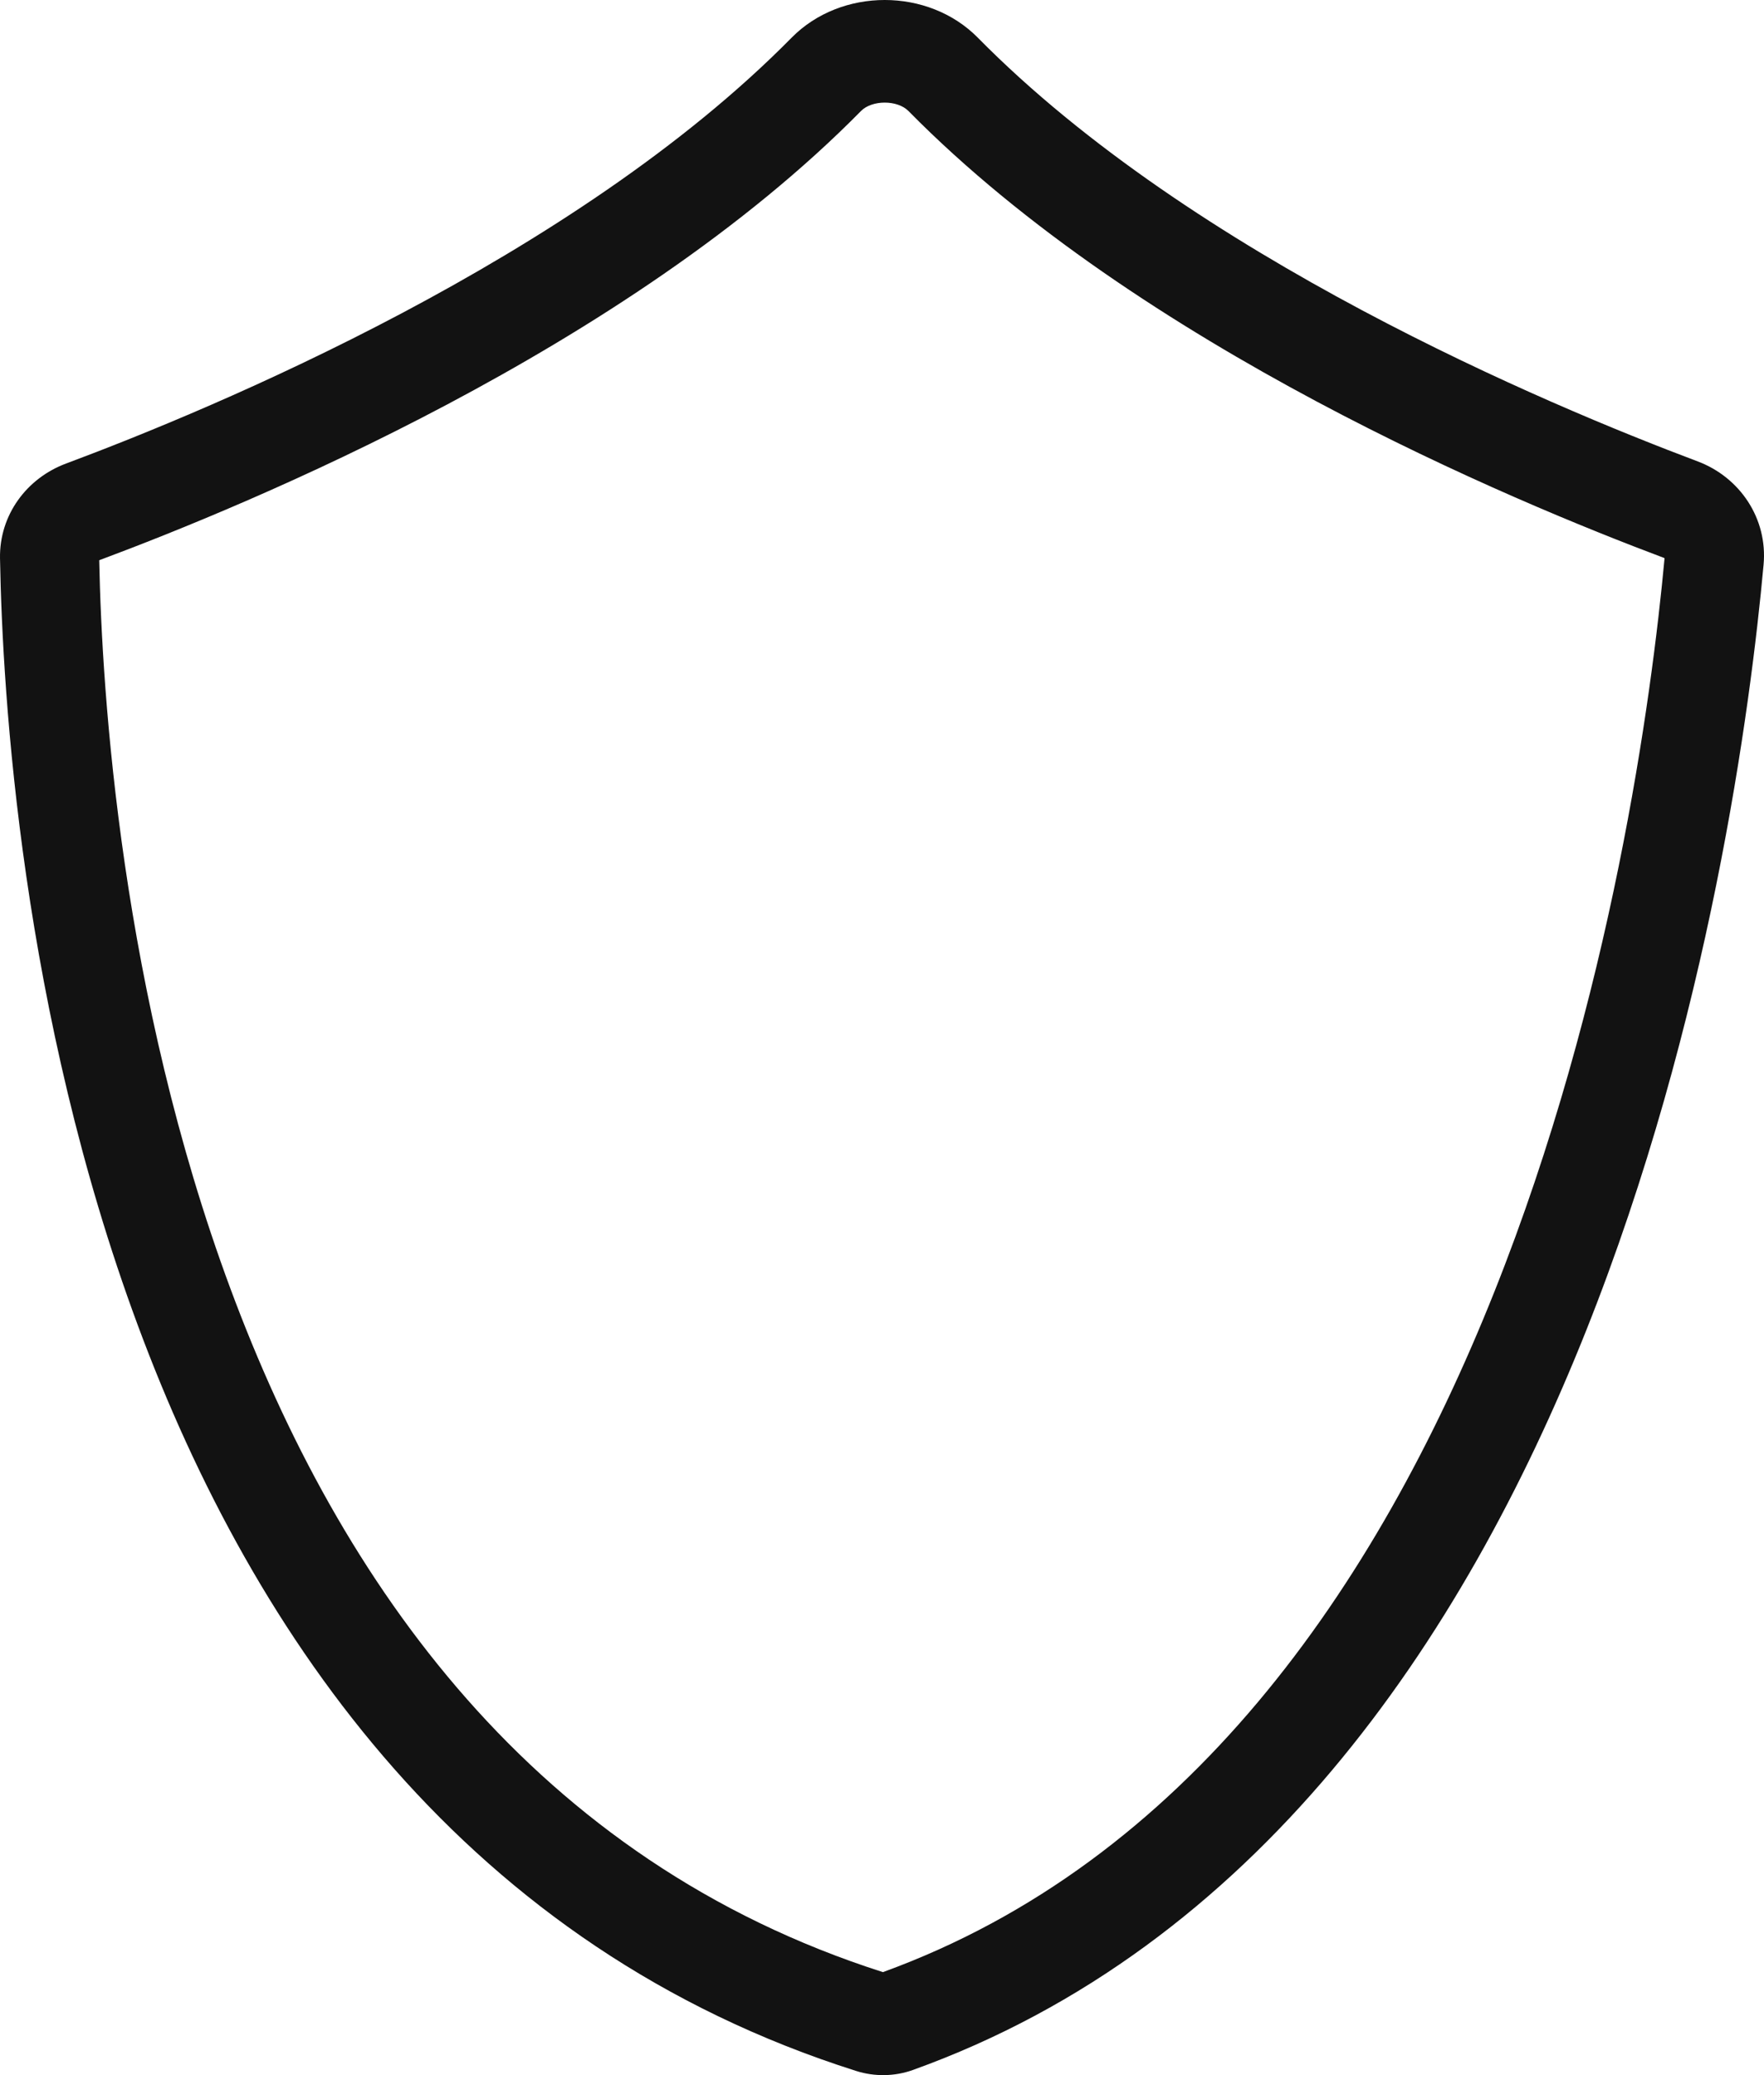 <?xml version="1.0" encoding="UTF-8"?> <svg xmlns="http://www.w3.org/2000/svg" width="136" height="160" viewBox="0 0 136 160" fill="none"> <path fill-rule="evenodd" clip-rule="evenodd" d="M128.279 43.013C116.646 38.642 87.916 26.705 70.038 8.558C69.189 7.696 67.23 7.696 66.382 8.558C48.279 26.933 19.04 38.947 7.682 43.184C7.67 43.189 7.66 43.193 7.65 43.197C7.854 53.568 9.355 76.688 17.764 99.355C26.201 122.099 41.199 143.463 68.07 152.059C91.438 143.569 106.074 122.518 115.204 99.621C124.251 76.931 127.342 53.736 128.334 43.036C128.318 43.029 128.3 43.021 128.279 43.013ZM66.014 159.681C5.956 140.639 0.377 64.293 0.001 43.05C-0.058 39.712 2.054 36.874 5.089 35.742C16.443 31.506 44.231 19.959 61.028 2.909C64.85 -0.97 71.57 -0.97 75.391 2.909C91.974 19.742 119.27 31.21 130.888 35.576C134.137 36.797 136.293 39.976 135.968 43.537C133.969 65.405 123.306 140.585 70.372 159.607C68.981 160.107 67.421 160.128 66.014 159.681Z" fill="#121212"></path> </svg> 
